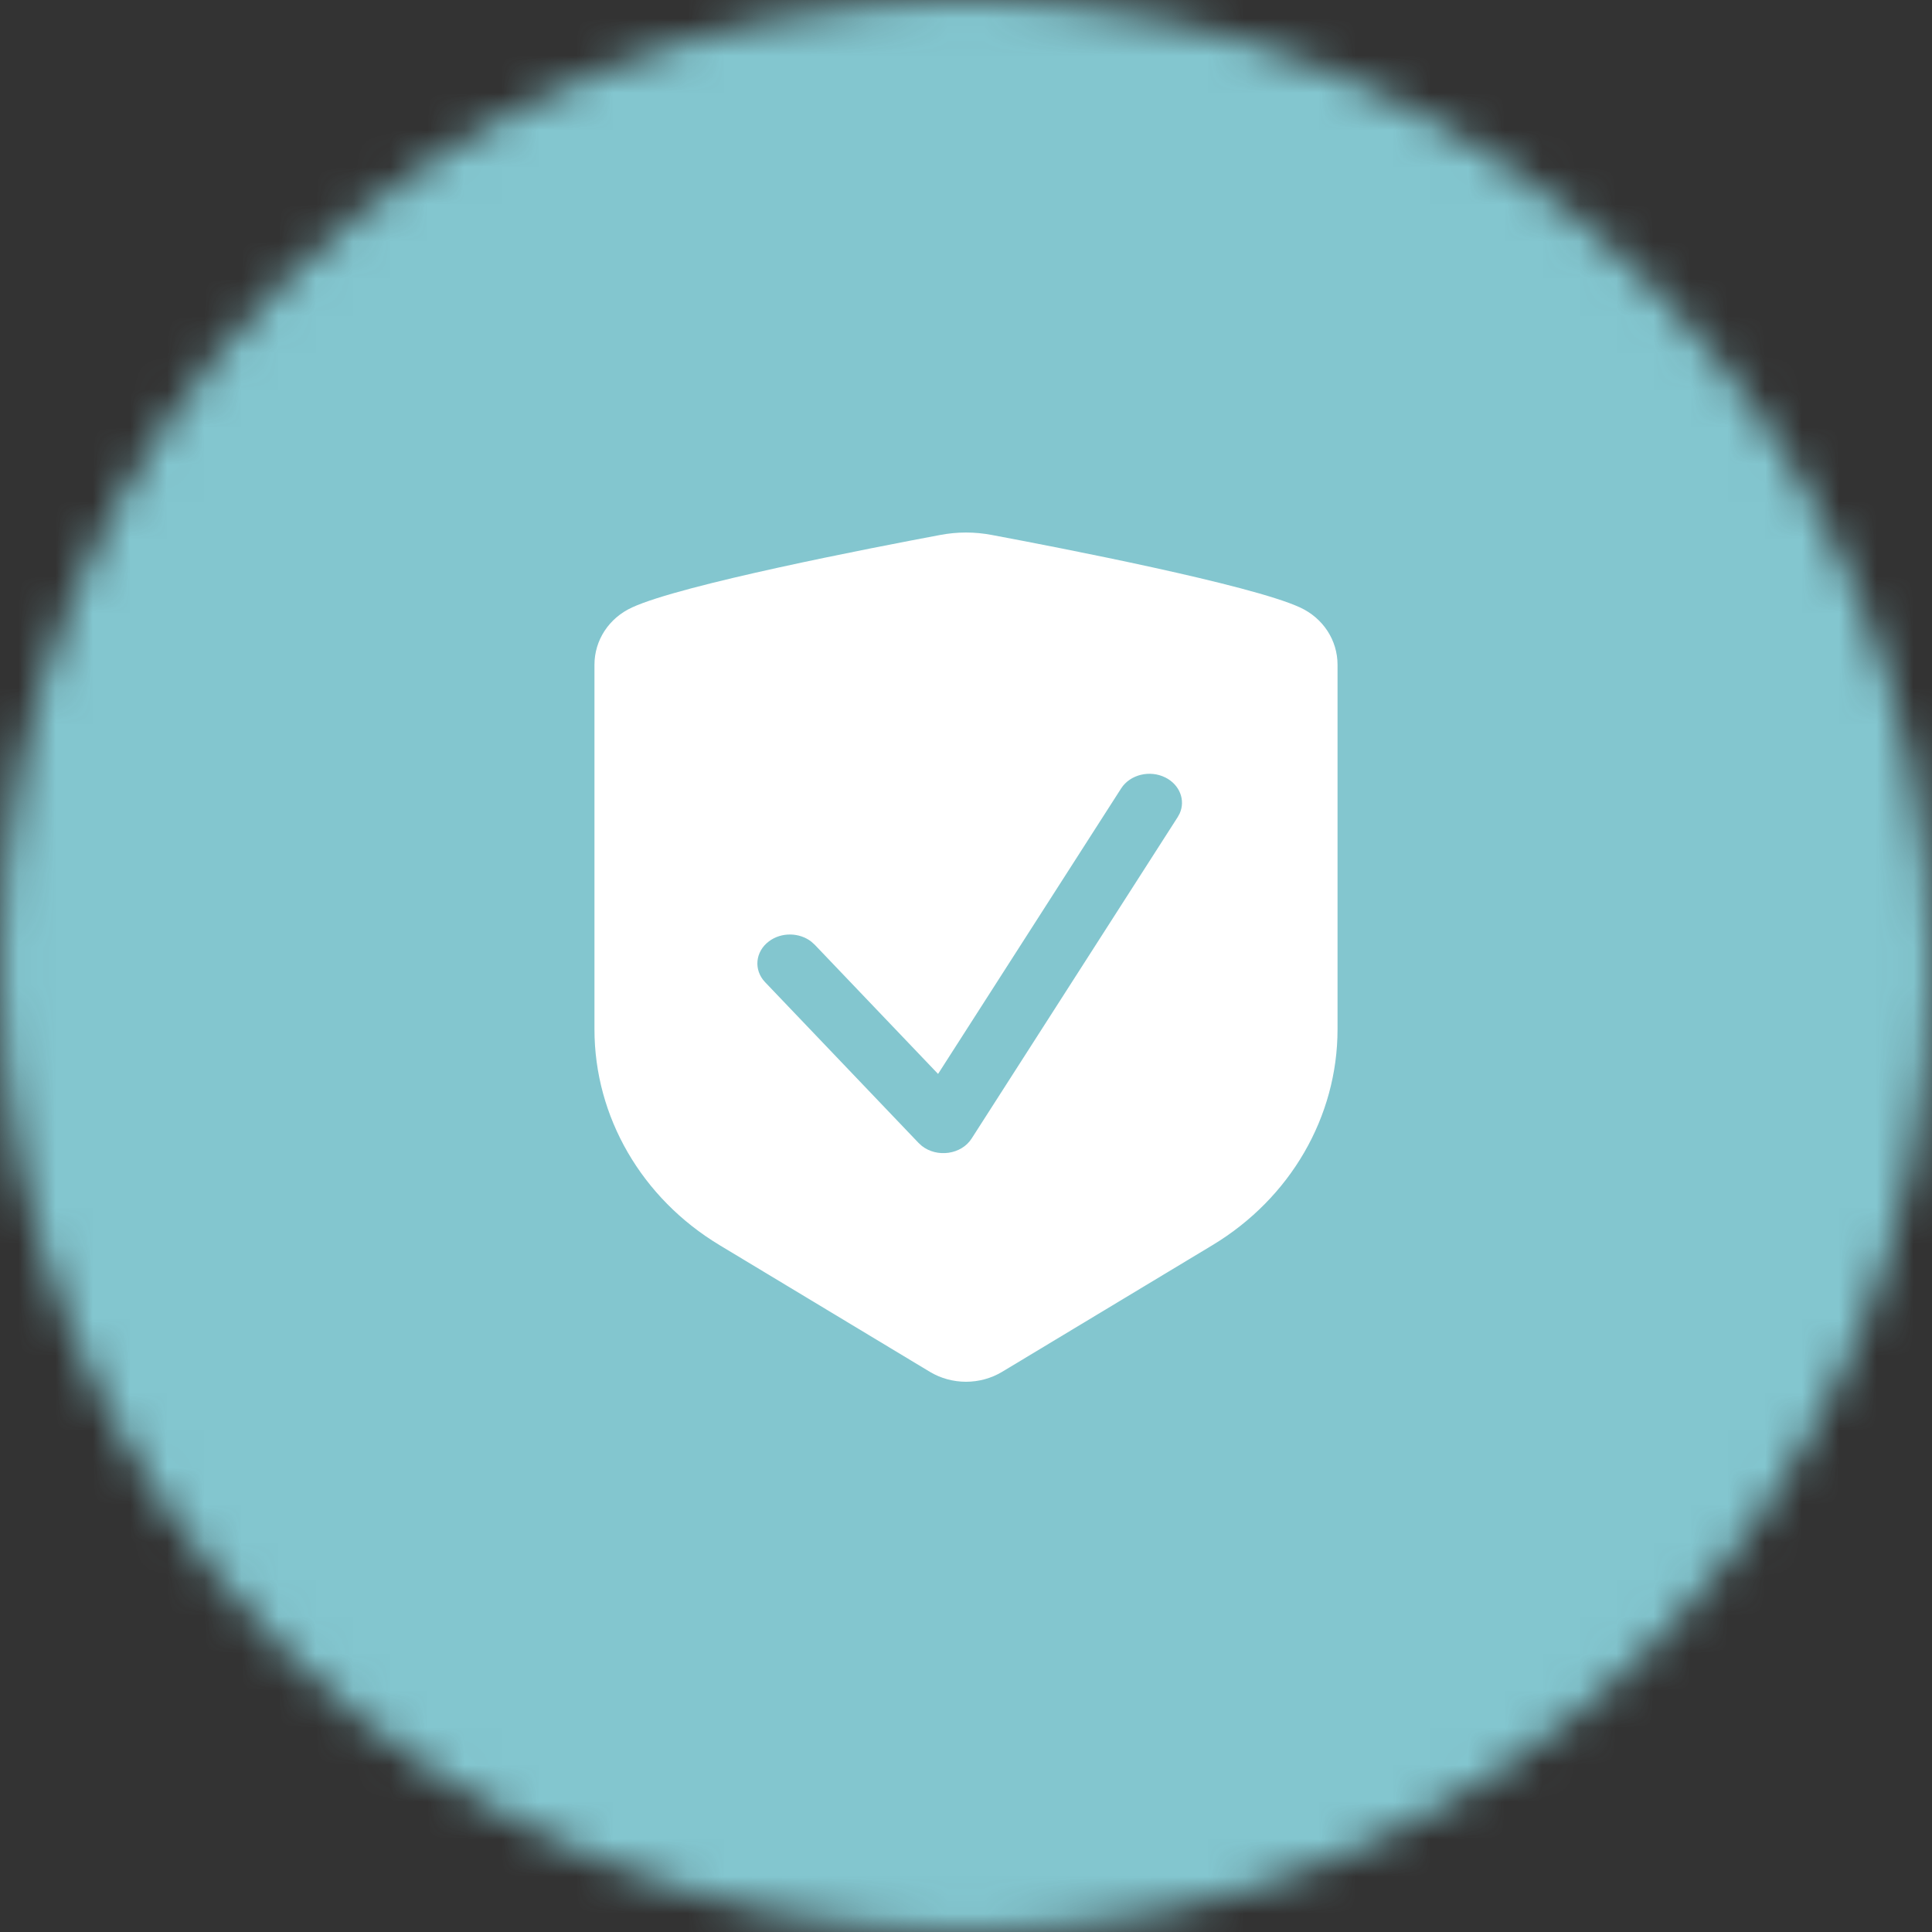 <svg width="52" height="52" viewBox="0 0 52 52" fill="none" xmlns="http://www.w3.org/2000/svg">
<rect x="0" y="0" width="52" height="52" fill="#333333" stroke="none"/>
<mask id="mask0" mask-type="alpha" maskUnits="userSpaceOnUse" x="0" y="0" width="52" height="52">
<circle cx="26" cy="26" r="26" fill="#FF8370"/>
</mask>
<g mask="url(#mask0)">
<rect x="-18" width="88" height="52" rx="8" fill="#83C6CF"/>
<path fill-rule="evenodd" clip-rule="evenodd" d="M25.304 14.399C25.771 14.311 26.229 14.311 26.696 14.399C28.569 14.75 33.658 15.737 34.987 16.348C35.613 16.635 36 17.233 36 17.892V27.704C36 30.059 34.731 32.25 32.633 33.514L26.976 36.921C26.38 37.28 25.62 37.28 25.024 36.921L19.369 33.514C17.269 32.25 16 30.059 16 27.704V17.892C16 17.233 16.387 16.635 17.015 16.348C18.342 15.737 23.431 14.75 25.304 14.399ZM31.371 20.929C30.951 20.716 30.416 20.846 30.176 21.22L25.248 28.905L21.928 25.427L21.837 25.345C21.516 25.095 21.029 25.084 20.694 25.338C20.325 25.616 20.28 26.108 20.593 26.436L24.723 30.762L24.812 30.843C25.219 31.163 25.872 31.08 26.152 30.643L31.698 21.992L31.75 21.897C31.912 21.541 31.756 21.125 31.371 20.929Z" fill="white"/>
</g>
</svg>
